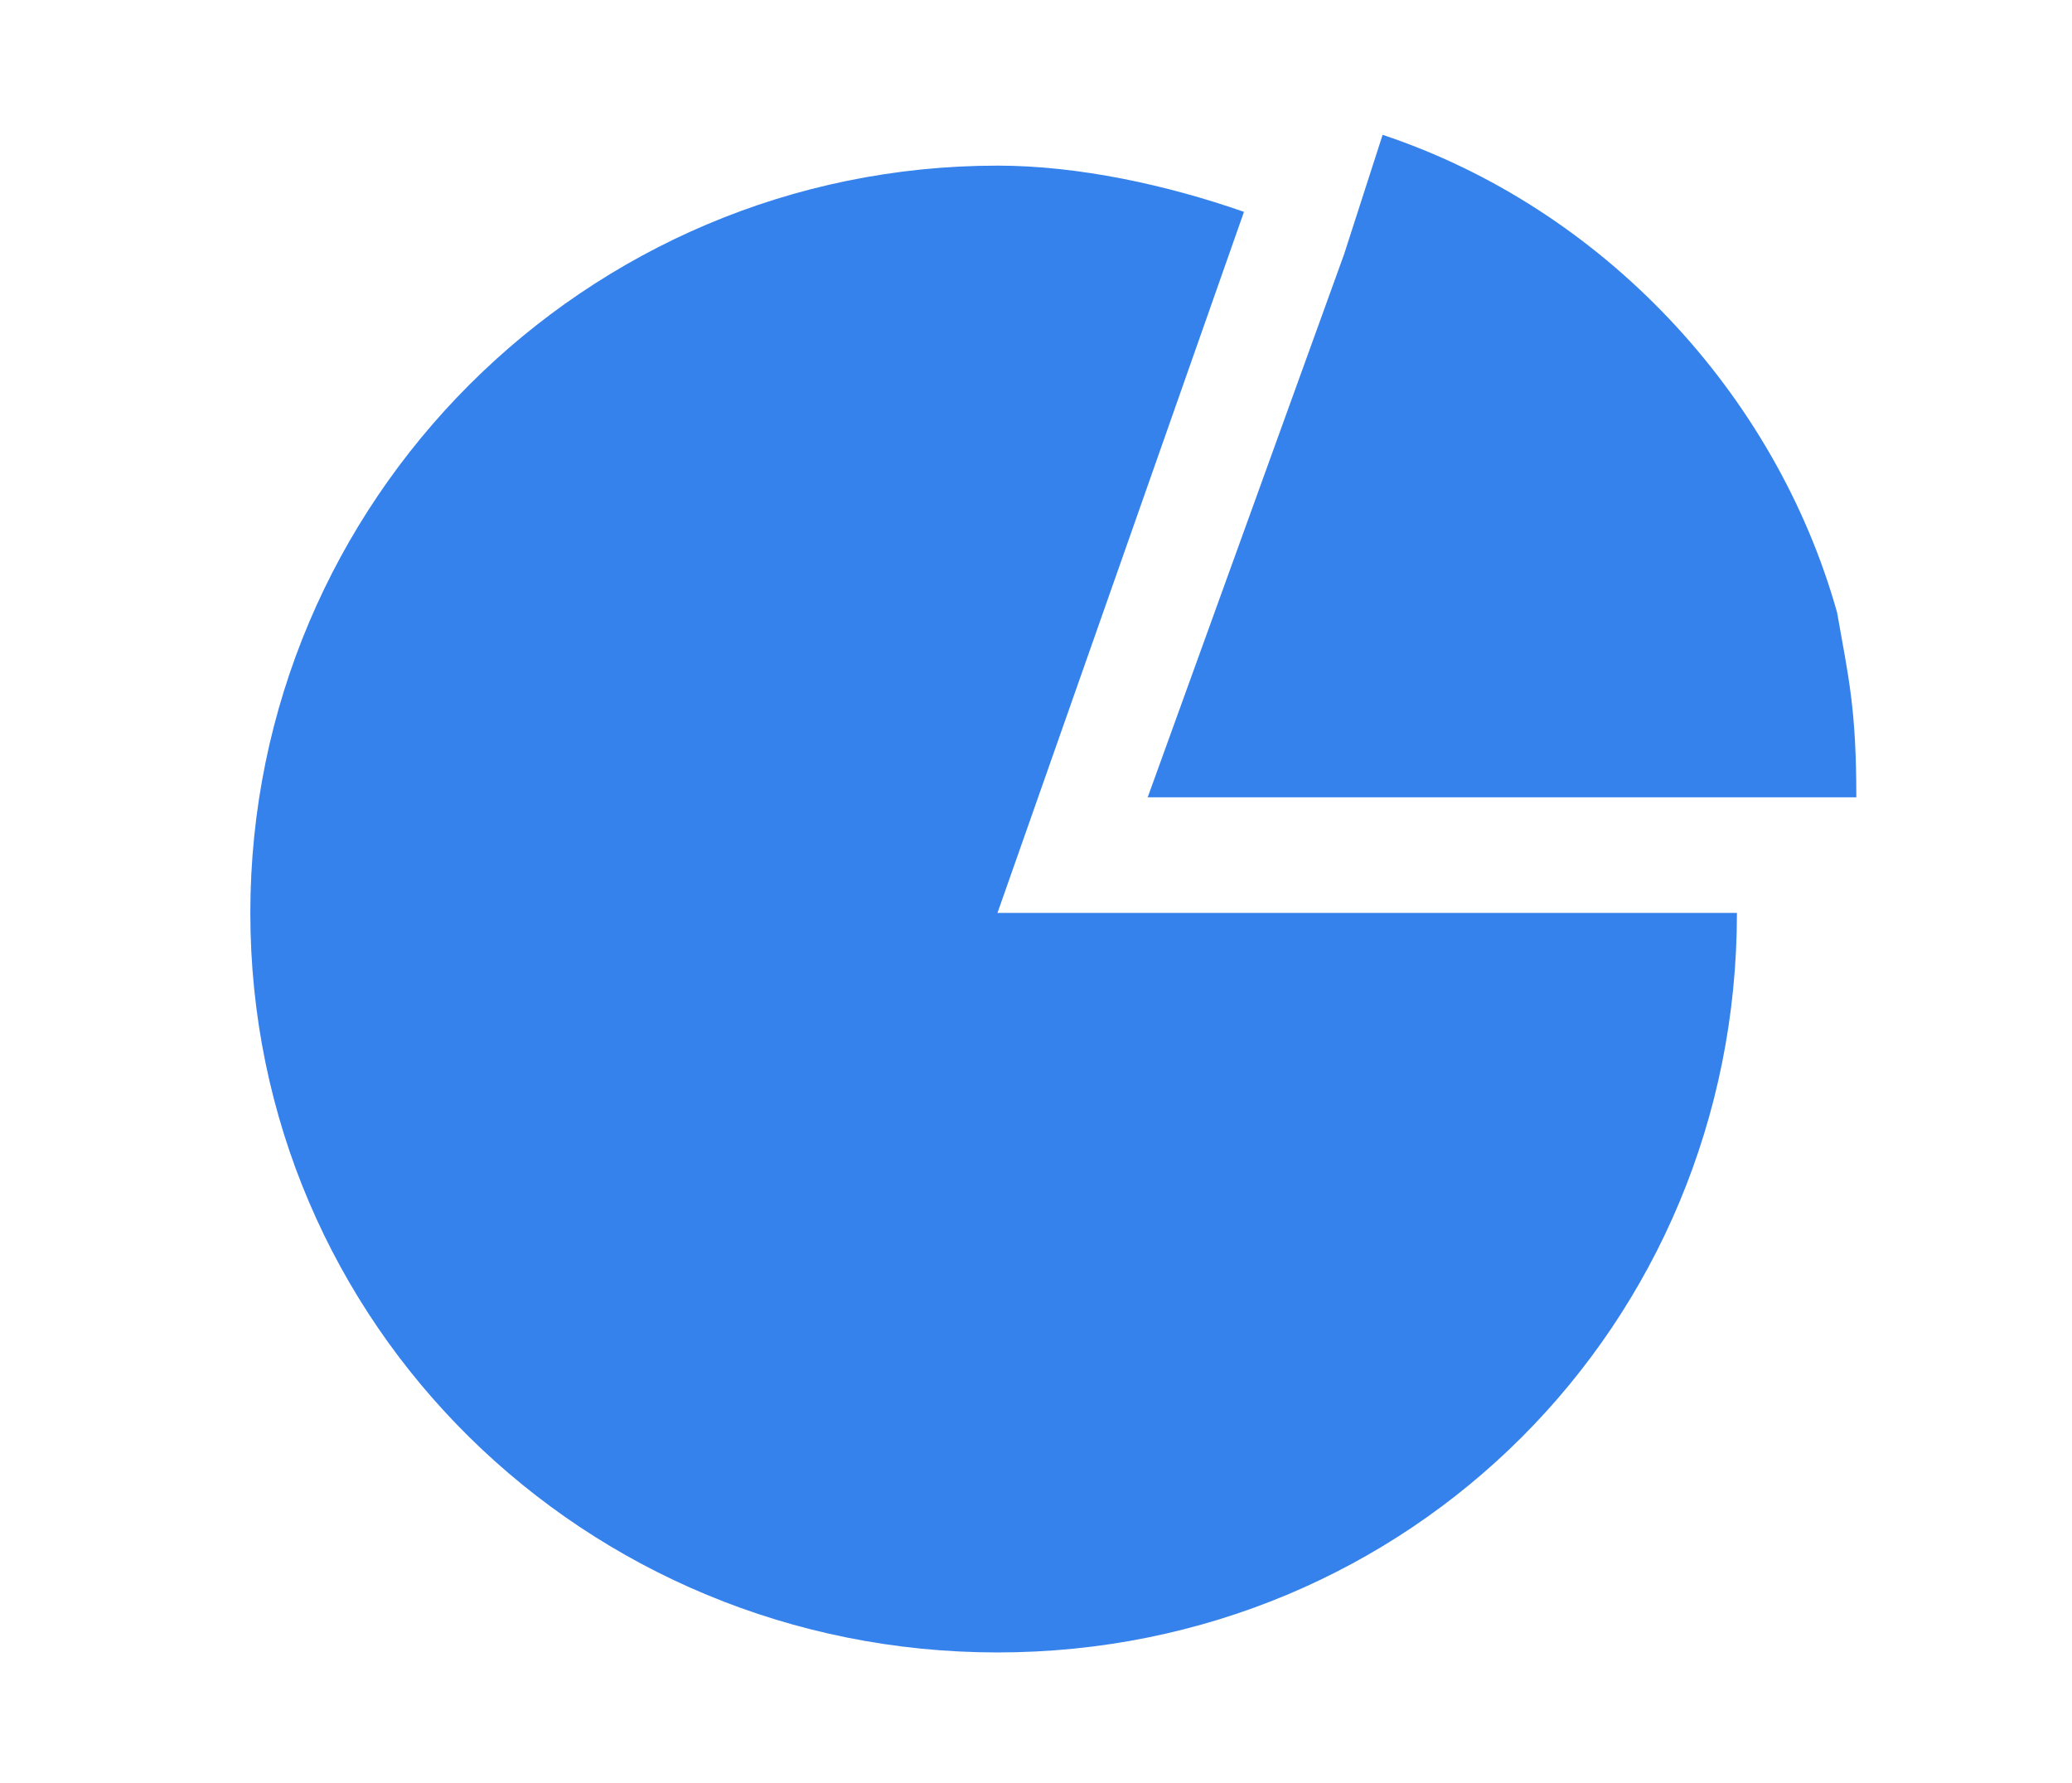 <?xml version="1.0" encoding="UTF-8"?> <!-- Generator: Adobe Illustrator 24.0.0, SVG Export Plug-In . SVG Version: 6.00 Build 0) --> <svg xmlns="http://www.w3.org/2000/svg" xmlns:xlink="http://www.w3.org/1999/xlink" id="Layer_1" x="0px" y="0px" viewBox="0 0 53.8 46.3" style="enable-background:new 0 0 53.8 46.3;" xml:space="preserve"> <style type="text/css"> .st0{fill:#3682EC;} </style> <g> <path class="st0" d="M25.9,23.7h19.2c0,10.7-8.5,19.2-19.2,19.2c-10.7,0-19.4-8.5-19.4-19.2C6.5,13,15.2,4.3,25.9,4.3 c2.1,0,4.4,0.5,6.4,1.2L25.9,23.7z M44.9,20.7L44.9,20.7h3.3c0-2.3-0.2-3.1-0.5-4.8c-1.6-5.7-6.1-10.5-11.8-12.4l-1,3.1l-5.1,14.1 H44.9z"></path> </g> </svg> 